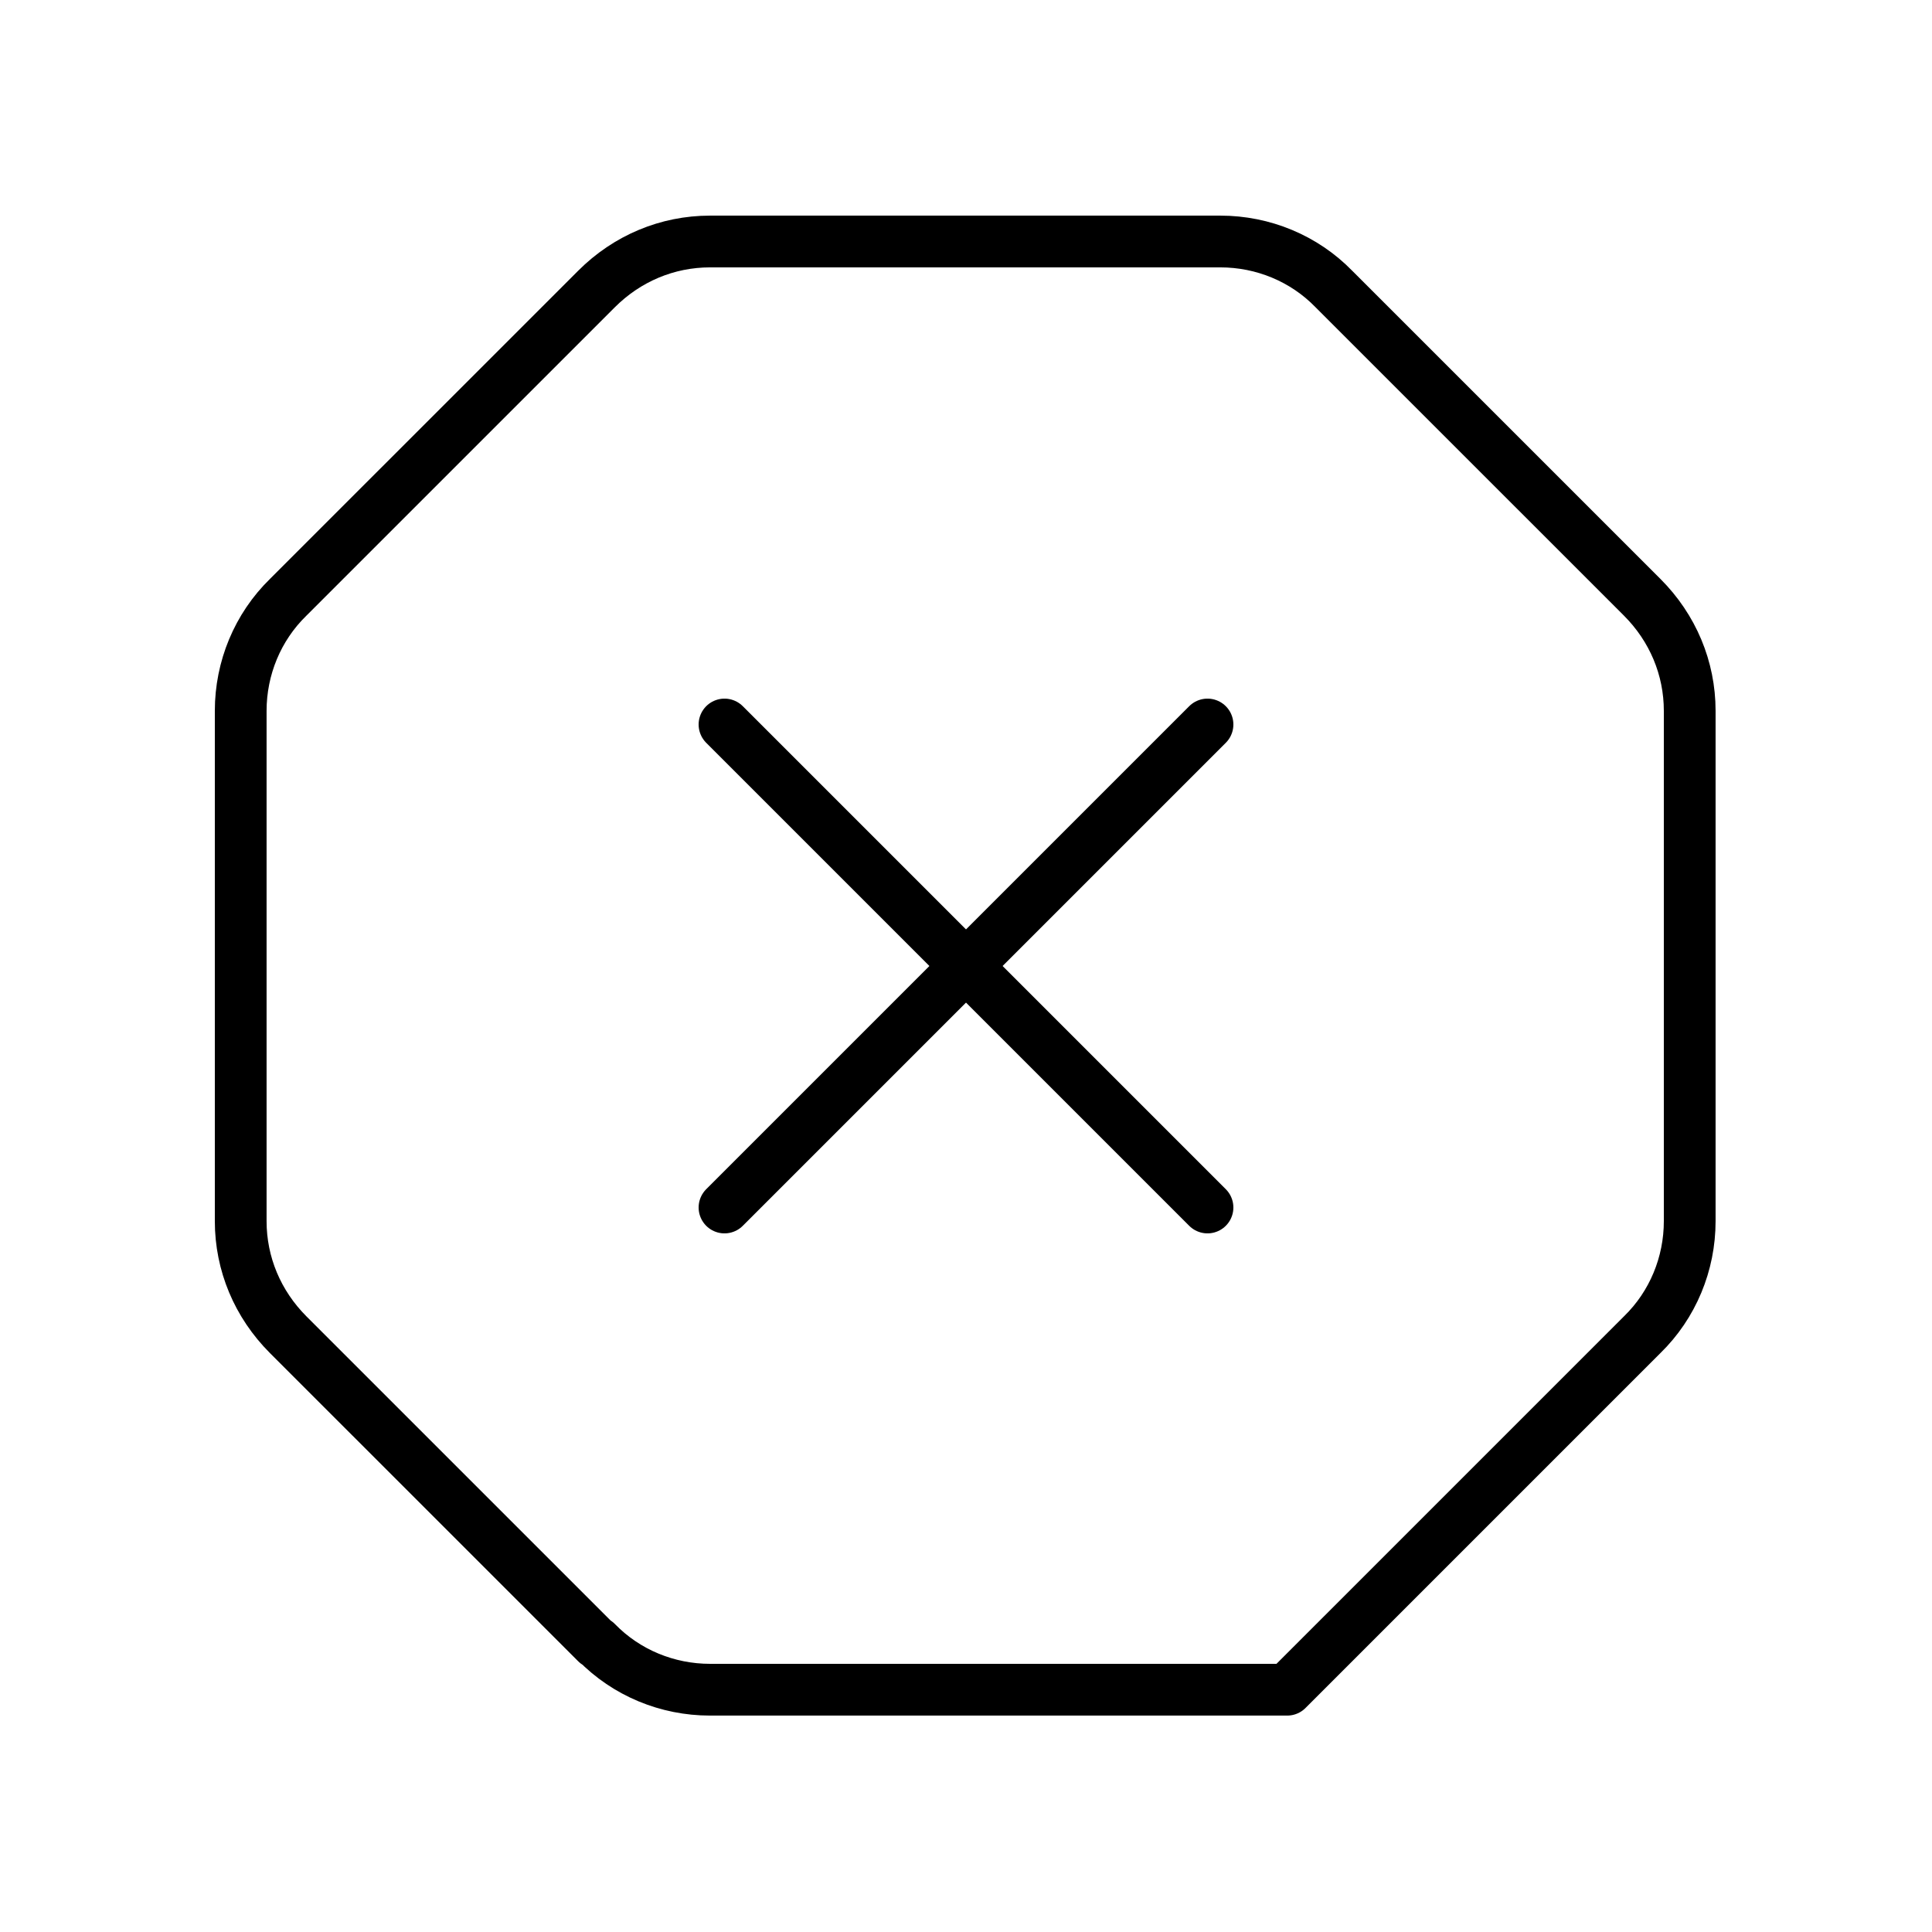 <?xml version="1.0"?>
<svg xmlns="http://www.w3.org/2000/svg" width="56" height="56" viewBox="0 0 56 56" fill="none">
<g clip-path="url(#clip0_233_3424)">
<path d="M17.29 47.623L8.353 38.687C7.467 37.8 6.977 36.633 6.977 35.397V20.603C6.977 19.367 7.467 18.177 8.353 17.313L17.29 8.377C18.177 7.49 19.343 7 20.58 7H35.373C36.61 7 37.8 7.49 38.663 8.377L47.6 17.313C48.487 18.2 48.977 19.367 48.977 20.603V35.397C48.977 36.633 48.487 37.823 47.6 38.687L37.31 48.977H20.58C19.343 48.977 18.153 48.487 17.29 47.6V47.623Z" stroke="#323232" style="stroke:#323232;stroke:color(display-p3 0.196 0.196 0.196);stroke-opacity:1;" stroke-width="1.5" stroke-linecap="round" stroke-linejoin="round"/>
<path d="M21 35L35 21" stroke="#323232" style="stroke:#323232;stroke:color(display-p3 0.196 0.196 0.196);stroke-opacity:1;" stroke-width="1.5" stroke-linecap="round" stroke-linejoin="round"/>
<path d="M35 35L21 21" stroke="#323232" style="stroke:#323232;stroke:color(display-p3 0.196 0.196 0.196);stroke-opacity:1;" stroke-width="1.5" stroke-linecap="round" stroke-linejoin="round"/>
</g>
<defs>
<clipPath id="clip0_233_3424">
<rect width="56" height="56" fill="white" style="fill:white;fill-opacity:1;"/>
</clipPath>
</defs>
</svg>
